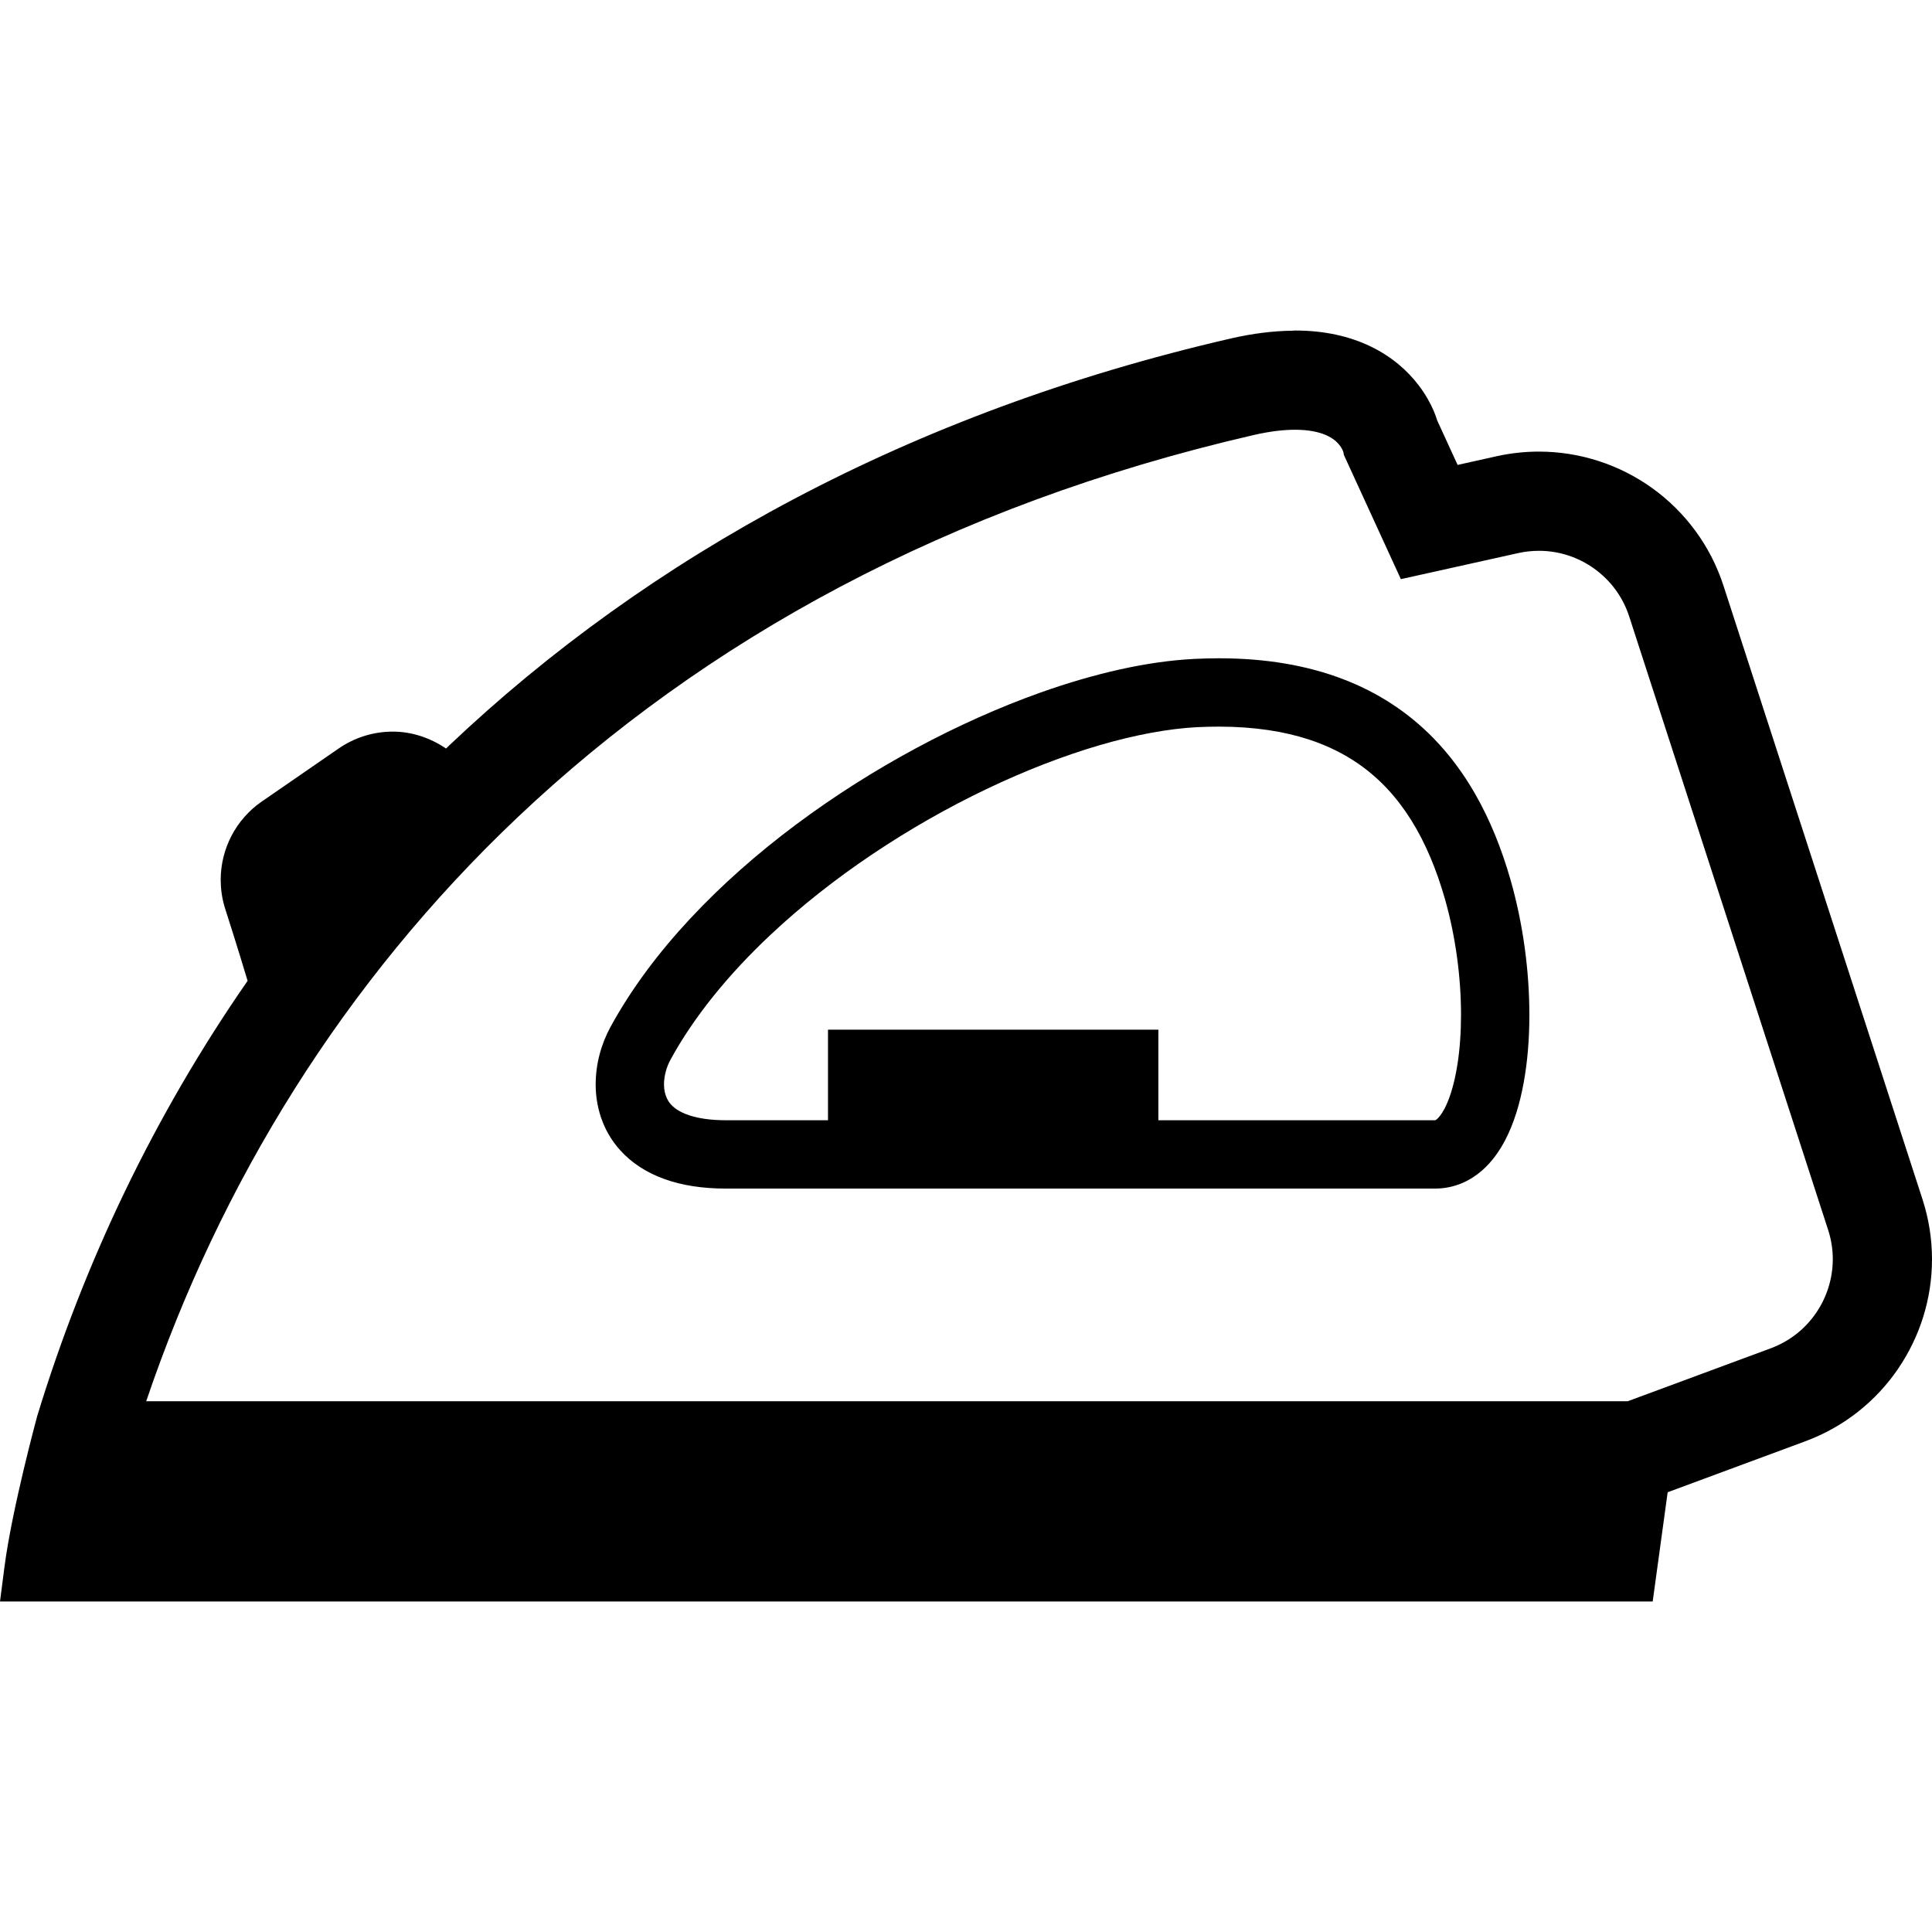 <?xml version="1.0" encoding="utf-8"?>

<!DOCTYPE svg PUBLIC "-//W3C//DTD SVG 1.1//EN" "http://www.w3.org/Graphics/SVG/1.1/DTD/svg11.dtd">
<!-- Uploaded to: SVG Repo, www.svgrepo.com, Generator: SVG Repo Mixer Tools -->
<svg height="800px" width="800px" version="1.1" id="_x32_" xmlns="http://www.w3.org/2000/svg" xmlns:xlink="http://www.w3.org/1999/xlink" 
	 viewBox="0 0 512 512"  xml:space="preserve">
<style type="text/css">
	.st0{fill:#000000;}
</style>
<g>
	<path class="st0" d="M390.876,210.307c-3.051-5.32-6.693-10.272-11.007-14.697c-6.47-6.63-14.482-12.03-23.978-15.64
		c-9.498-3.635-20.433-5.519-32.87-5.519c-2.14,0-4.338,0.064-6.566,0.168c-12.54,0.647-26.432,3.834-40.865,8.97
		c-21.63,7.724-44.443,19.849-64.716,34.985c-10.129,7.581-19.618,15.912-27.973,24.882c-8.355,8.962-15.576,18.556-21.12,28.708
		c-2.404,4.449-3.906,9.609-3.922,15.208c0,3.339,0.568,6.822,1.958,10.224c1.038,2.556,2.548,5.025,4.537,7.222
		c2.972,3.322,6.973,5.942,11.686,7.628c4.713,1.701,10.128,2.54,16.342,2.54c27.166,0,172.078,0,187.917,0
		c2.517,0.008,5.024-0.519,7.261-1.485c1.966-0.855,3.714-2.005,5.216-3.323c2.644-2.332,4.585-5.112,6.159-8.116
		c2.332-4.513,3.842-9.609,4.864-15.184c1.014-5.559,1.502-11.614,1.502-17.932c-0.008-11.502-1.614-23.907-4.968-35.689
		C398.009,225.132,394.957,217.407,390.876,210.307z M386.259,281.94c-0.447,2.915-1.054,5.543-1.758,7.732
		c-0.527,1.646-1.118,3.035-1.685,4.138c-0.871,1.653-1.718,2.563-2.117,2.859l-0.32,0.2l-0.08,0.008c-6.869,0-38.021,0-73.318,0
		v-24.003h-87.553v24.003c-12.205,0-21.814,0-27.046,0c-4.065,0-7.149-0.504-9.385-1.198c-1.686-0.528-2.884-1.134-3.77-1.758
		c-1.326-0.927-1.988-1.805-2.484-2.836c-0.495-1.022-0.775-2.26-0.775-3.714c-0.016-2.141,0.687-4.68,1.718-6.534
		c6.198-11.374,15.352-22.597,26.351-32.949c16.479-15.536,37.063-29.083,57.471-38.812c10.2-4.872,20.353-8.794,29.866-11.582
		c9.521-2.78,18.412-4.41,25.992-4.793c1.941-0.088,3.826-0.136,5.655-0.136c9.45,0.008,17.341,1.27,23.971,3.451
		c4.976,1.646,9.249,3.802,13.02,6.414c5.639,3.914,10.176,8.866,13.946,14.872c3.762,5.991,6.71,13.052,8.962,20.928
		c2.852,9.969,4.273,20.912,4.265,30.713C387.185,273.625,386.866,278.05,386.259,281.94z"/>
	<polygon class="st0" points="363.214,91.802 363.223,91.81 363.23,91.81 	"/>
	<path class="st0" d="M512,333.7c0-5.28-0.823-10.64-2.524-15.888l-52.718-162.54c-3.475-10.768-10.28-19.714-18.883-25.904
		c-8.61-6.191-19.091-9.689-30.049-9.689c-3.706,0-7.453,0.399-11.183,1.222l-10.36,2.308l-5.416-11.805
		c-0.256-0.783-0.488-1.534-0.91-2.509c-0.879-2.02-2.157-4.377-4.018-6.822l0.016,0.033c-2.844-3.762-7.03-7.557-12.732-10.296
		c-5.608-2.708-12.294-4.202-19.81-4.218v-0.007h-0.128c-0.112,0-0.368,0.016-0.823,0.056c-5.048,0.064-10.424,0.711-16.295,2.061
		c-85.156,19.617-154.338,57.806-207.08,107.809c-0.304,0.288-0.583,0.575-0.878,0.855c-4.234-2.86-9.13-4.489-14.122-4.481
		c-4.953,0-10,1.469-14.361,4.489l-20.297,14.002c-6.973,4.785-10.943,12.636-10.943,20.807c0,2.316,0.32,4.666,0.982,6.966
		l0.032,0.112l0.04,0.136c0,0,0.975,3.027,2.365,7.452c1.078,3.451,2.404,7.732,3.714,12.078
		C40.881,295.583,22.27,334.578,9.833,375.364l-0.04,0.151l-0.024,0.104c-0.016,0.048-1.654,6.094-3.539,14.027
		c-1.885,7.947-4.01,17.684-5.04,25.544L0,424.415h437.979l3.97-28.955l36.456-13.499c10.304-3.802,18.762-10.664,24.57-19.154
		l-0.016,0.008C508.773,354.348,512,344.219,512,333.7z M481.272,347.95c-2.844,4.154-6.917,7.469-12.006,9.361l-37.885,14.027
		H38.748c19.562-57.703,52.256-110.989,98.424-154.745c49.3-46.688,113.968-82.592,194.899-101.267
		c4.529-1.054,8.219-1.438,11.15-1.438c3.779,0.008,6.278,0.63,7.98,1.334c1.278,0.535,2.14,1.126,2.796,1.693
		c0.967,0.855,1.494,1.718,1.782,2.316l0.216,0.543l0.16,0.814l15.088,32.893l31.104-6.909c1.837-0.408,3.674-0.6,5.48-0.6
		c5.335-0.008,10.464,1.701,14.689,4.745c4.226,3.052,7.516,7.356,9.242,12.668l52.71,162.541c0.846,2.596,1.238,5.208,1.238,7.772
		C485.705,338.82,484.123,343.796,481.272,347.95z"/>
</g>
</svg>